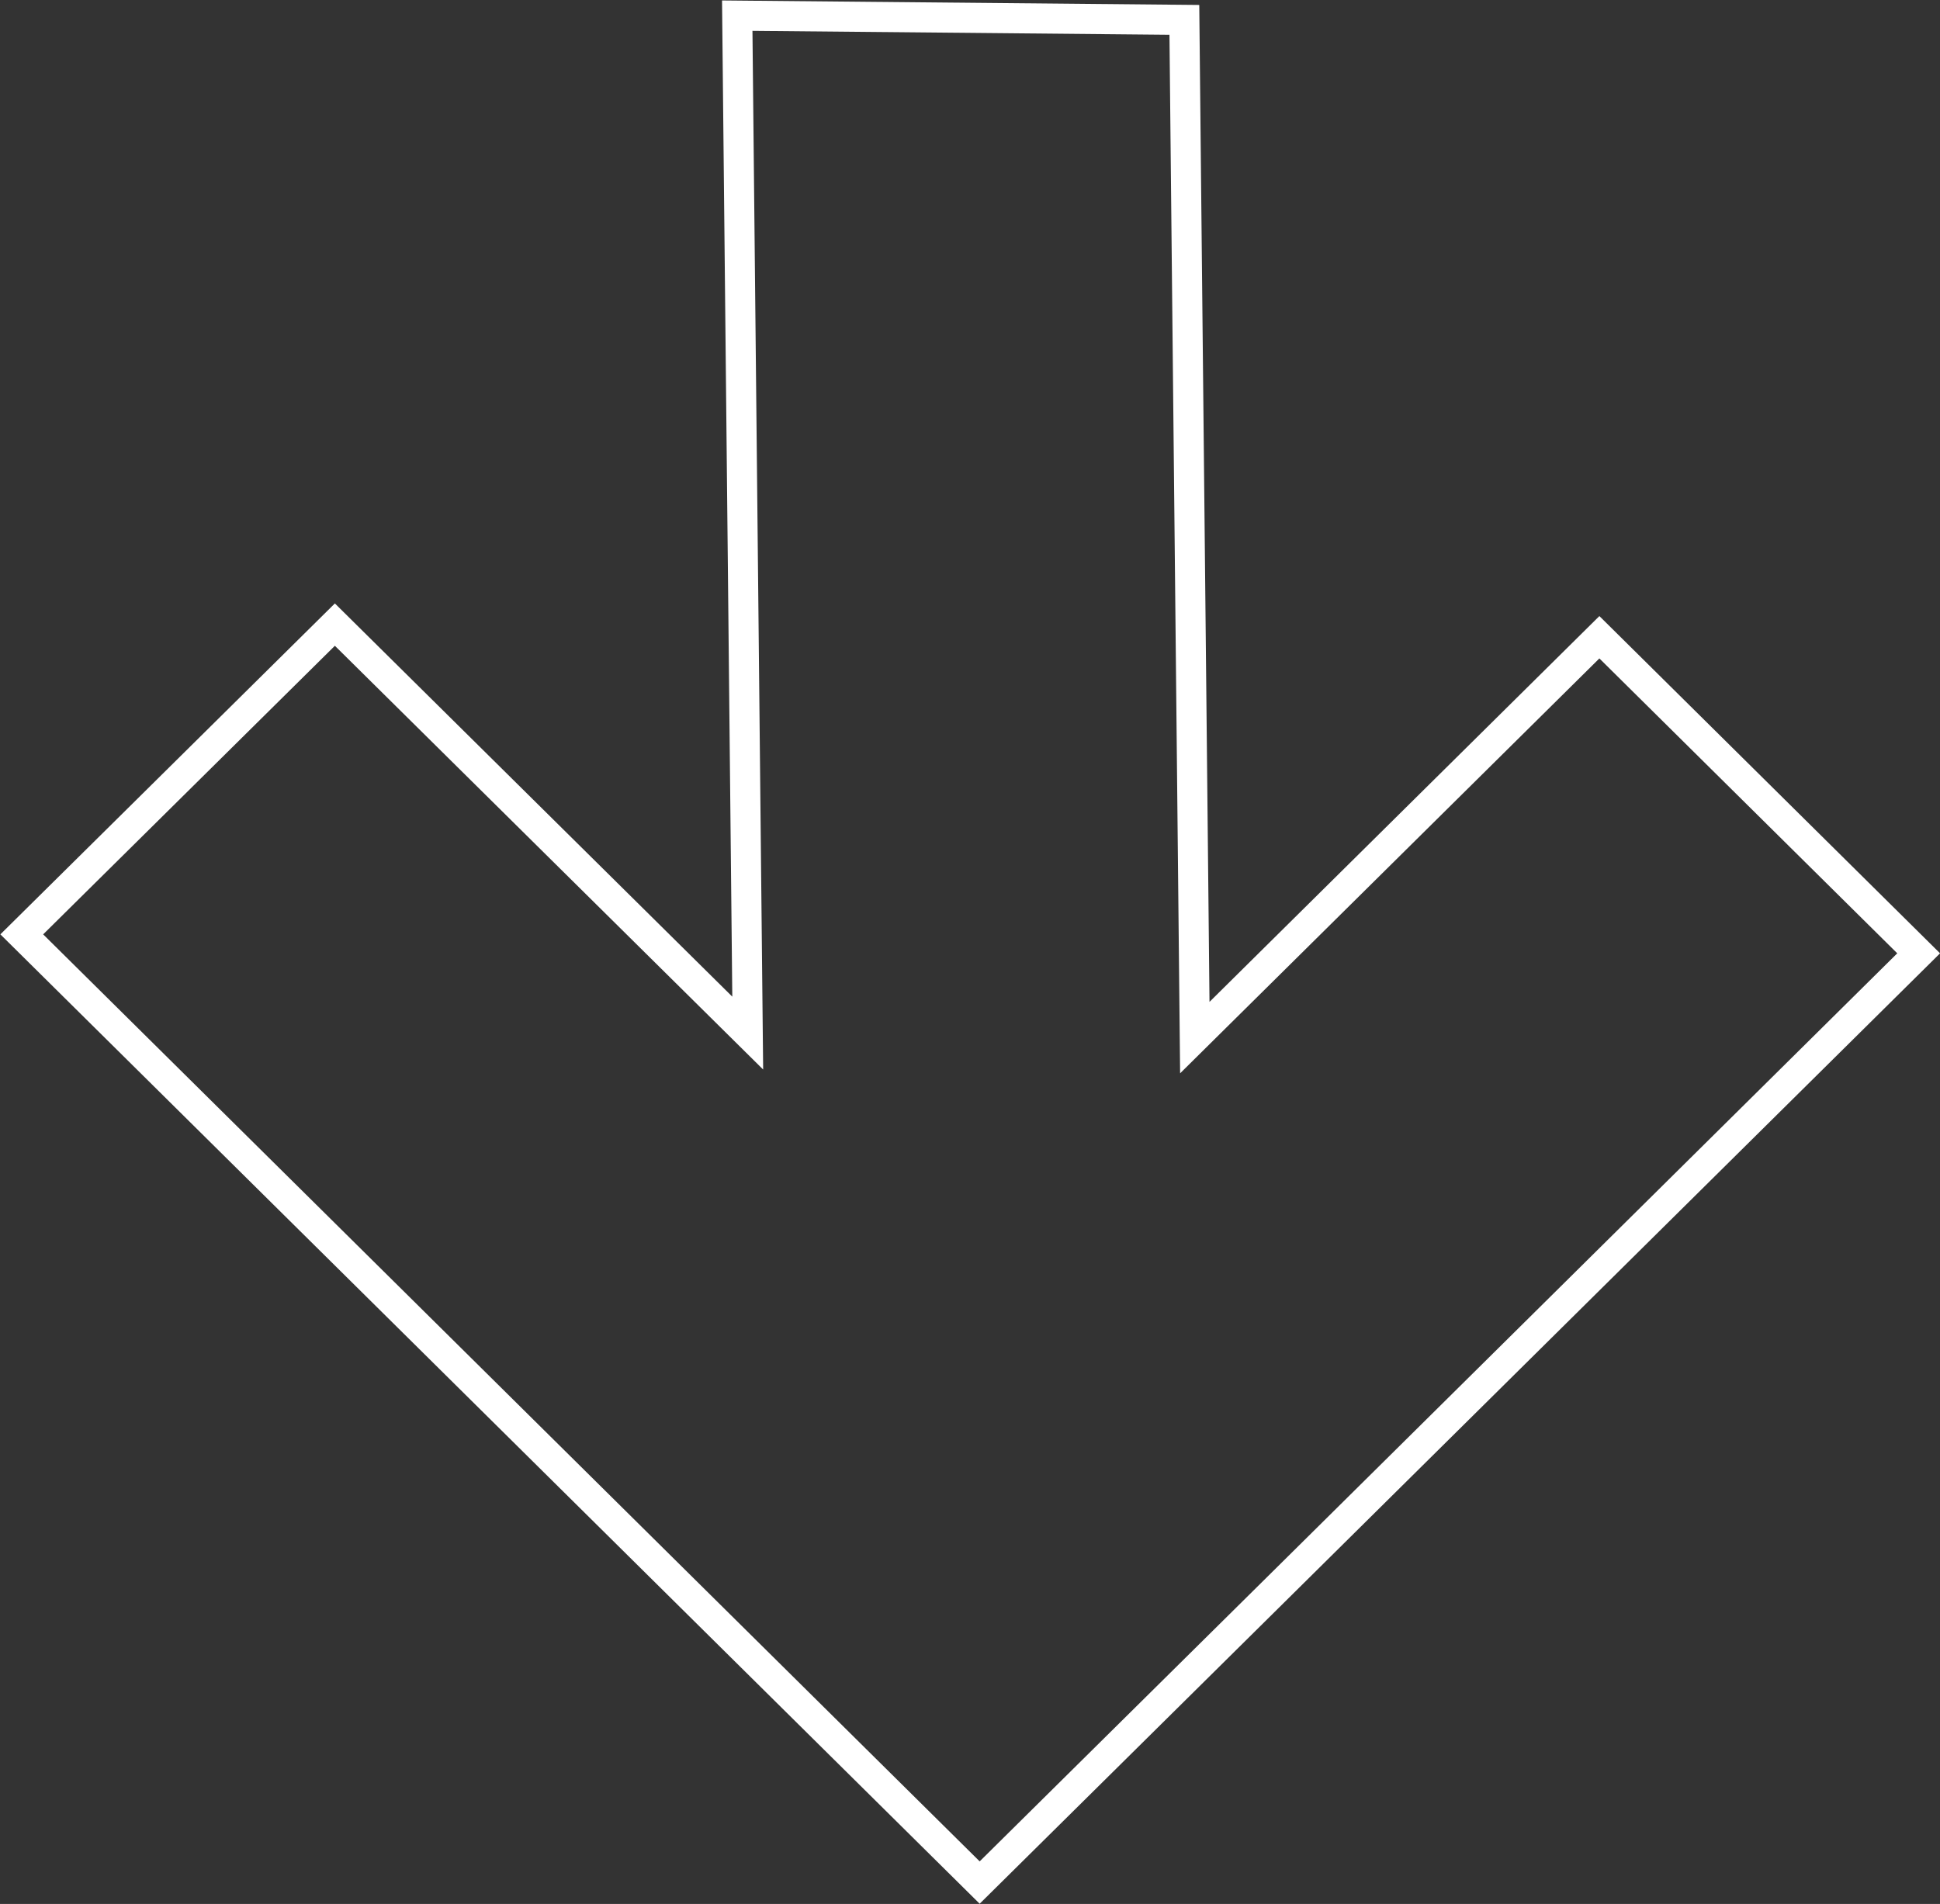 <svg xmlns="http://www.w3.org/2000/svg" width="64.438" height="63.25" viewBox="0 0 64.438 63.25">
  <rect x="0" y="0" width="64.438" height="63.25" fill="#333333" stroke="none"/>
  <defs>
    <style>
      .cls-1 {
        fill: none;
        stroke: #fff;
        stroke-width: 1px;
        fill-rule: evenodd;
      }
    </style>
  </defs>
  <path id="形状_764_拷贝_2" data-name="形状 764 拷贝 2" class="cls-1" d="M710.215,4002.51l-21.211-21,10.4-10.29,13.713,13.57-0.348-33.8,14.851,0.14,0.347,33.81,13.438-13.3,10.605,10.5-20.789,20.58-10.4,10.29Z" transform="translate(-688.281 -3950.47)"/>
</svg>

